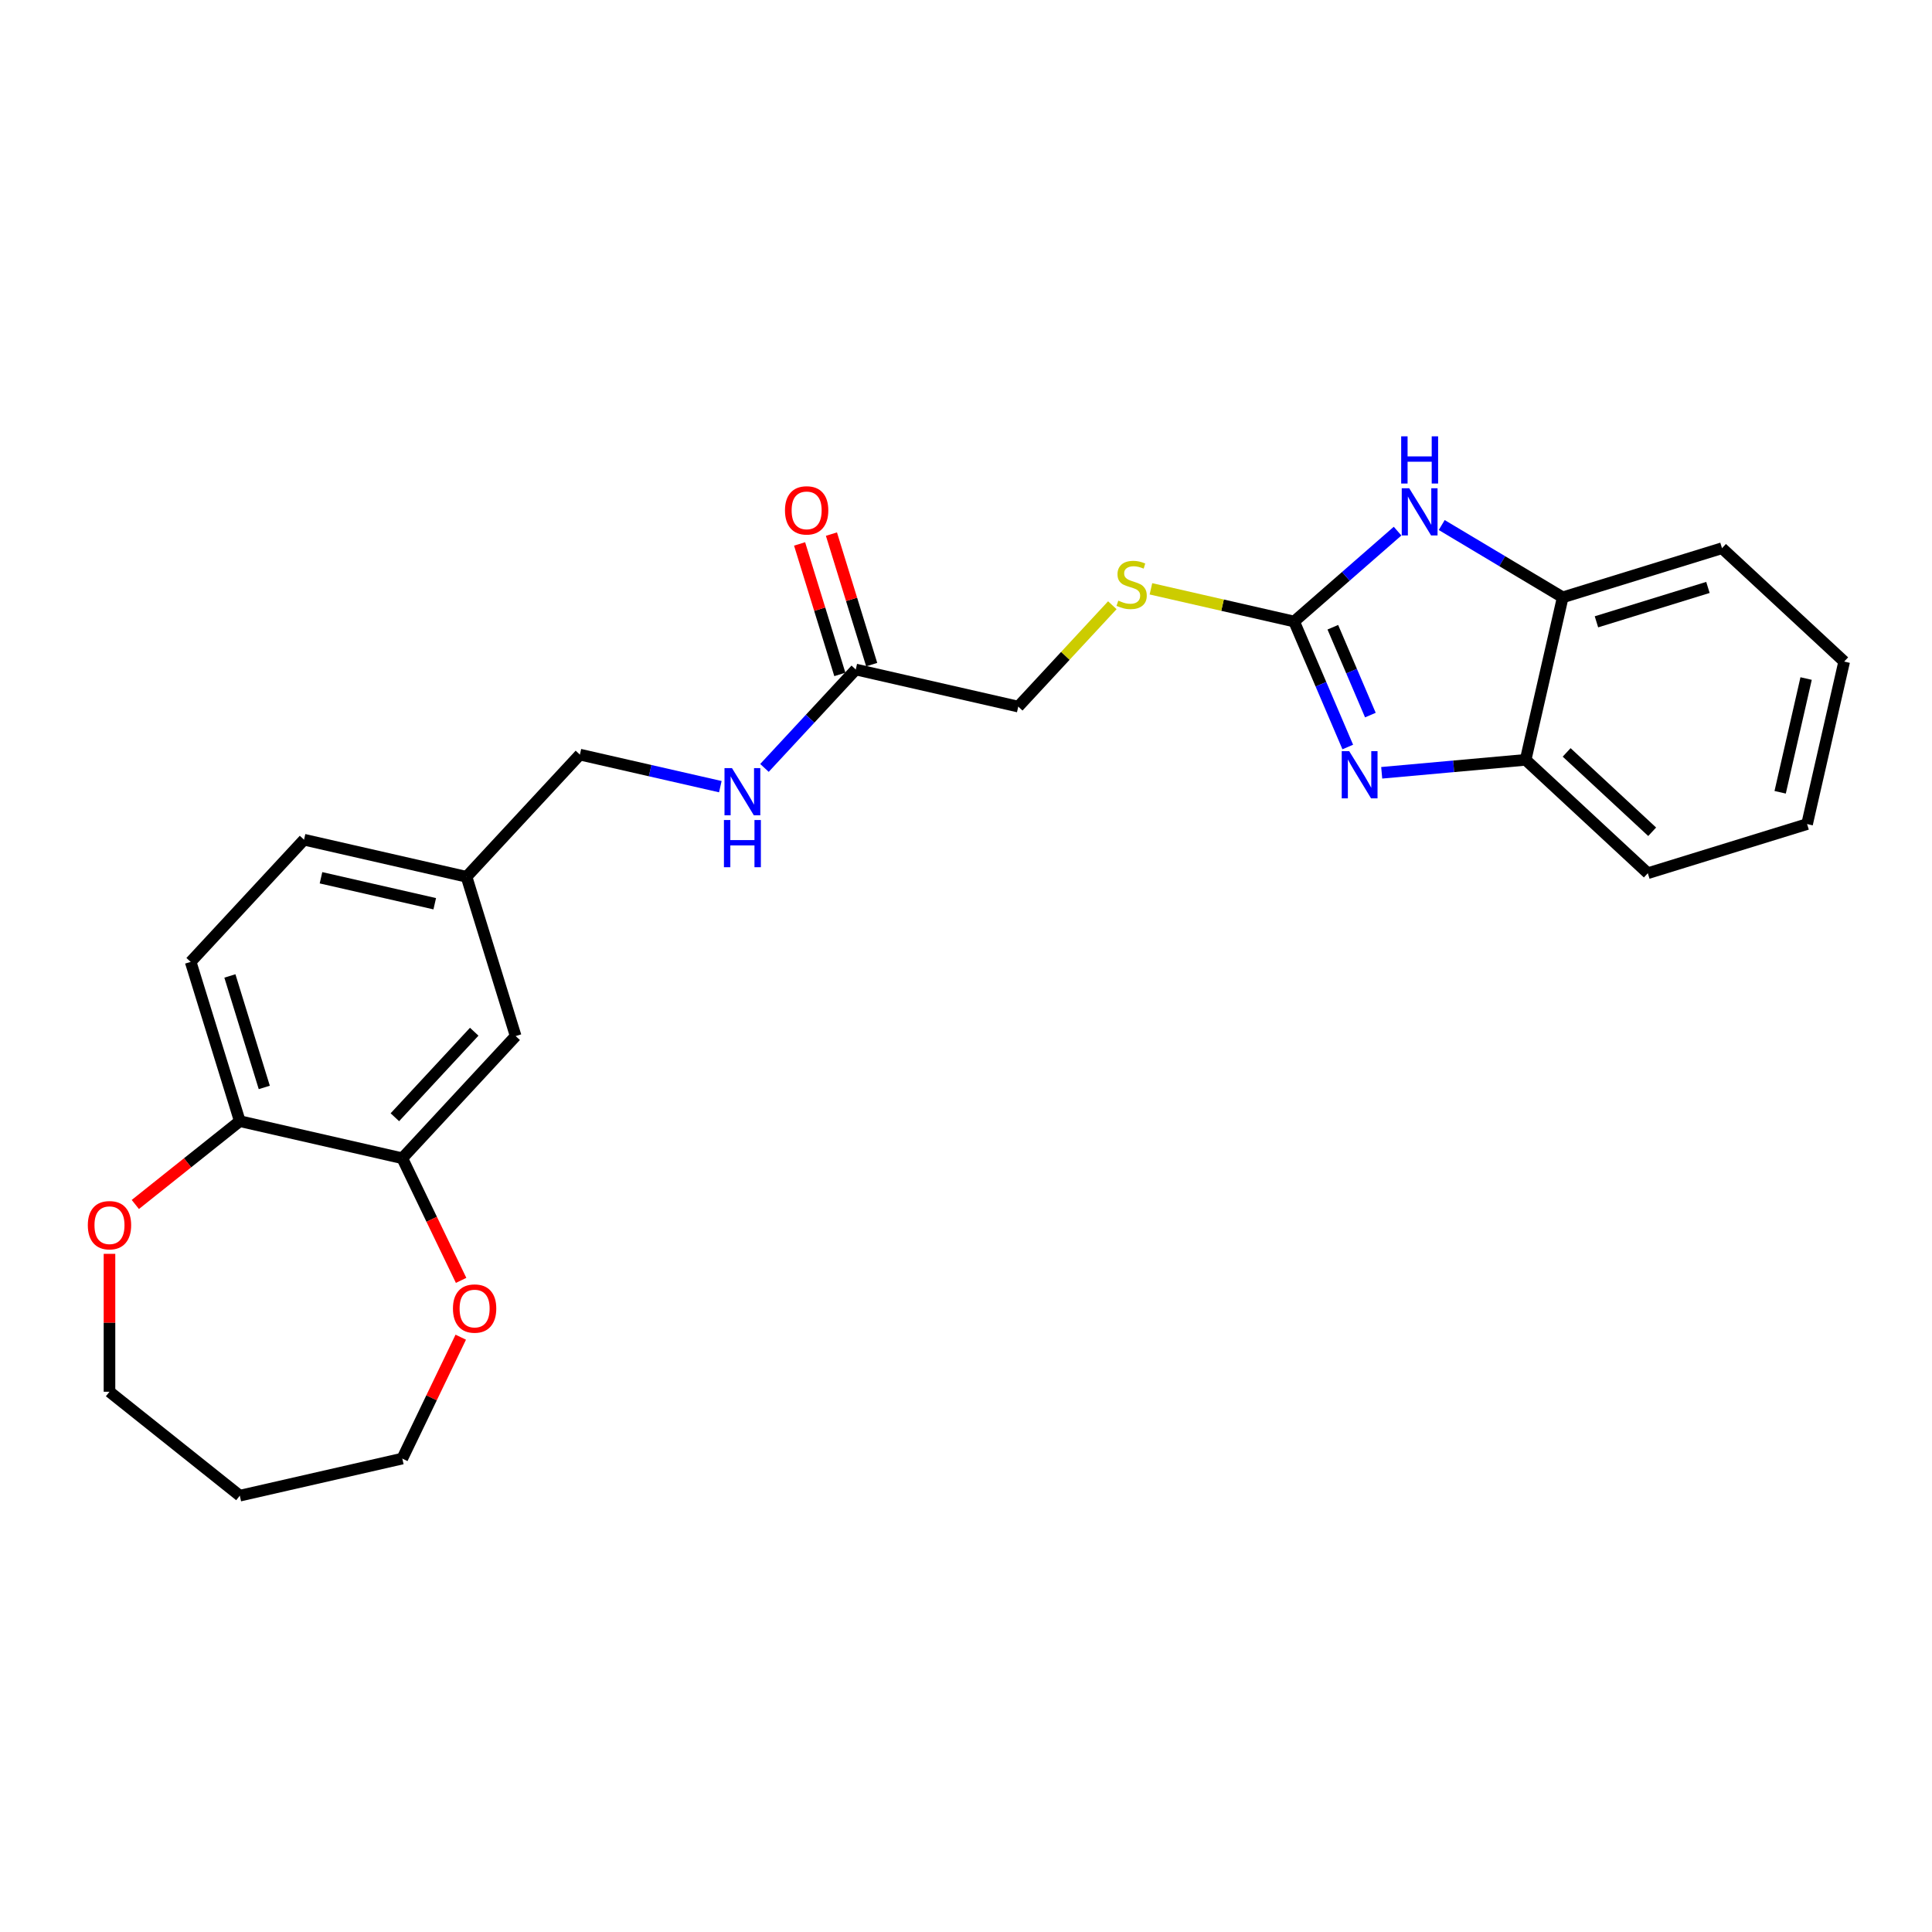 <?xml version='1.0' encoding='iso-8859-1'?>
<svg version='1.1' baseProfile='full'
              xmlns='http://www.w3.org/2000/svg'
                      xmlns:rdkit='http://www.rdkit.org/xml'
                      xmlns:xlink='http://www.w3.org/1999/xlink'
                  xml:space='preserve'
width='1000px' height='1000px' viewBox='0 0 1000 1000'>
<!-- END OF HEADER -->
<rect style='opacity:1.0;fill:#FFFFFF;stroke:none' width='1000' height='1000' x='0' y='0'> </rect>
<path class='bond-0' d='M 669.839,321.694 L 683.721,354.172' style='fill:none;fill-rule:evenodd;stroke:#000000;stroke-width:6px;stroke-linecap:butt;stroke-linejoin:miter;stroke-opacity:1' />
<path class='bond-0' d='M 683.721,354.172 L 697.602,386.65' style='fill:none;fill-rule:evenodd;stroke:#0000FF;stroke-width:6px;stroke-linecap:butt;stroke-linejoin:miter;stroke-opacity:1' />
<path class='bond-0' d='M 689.869,324.656 L 699.586,347.391' style='fill:none;fill-rule:evenodd;stroke:#000000;stroke-width:6px;stroke-linecap:butt;stroke-linejoin:miter;stroke-opacity:1' />
<path class='bond-0' d='M 699.586,347.391 L 709.303,370.126' style='fill:none;fill-rule:evenodd;stroke:#0000FF;stroke-width:6px;stroke-linecap:butt;stroke-linejoin:miter;stroke-opacity:1' />
<path class='bond-1' d='M 669.839,321.694 L 696.612,298.304' style='fill:none;fill-rule:evenodd;stroke:#000000;stroke-width:6px;stroke-linecap:butt;stroke-linejoin:miter;stroke-opacity:1' />
<path class='bond-1' d='M 696.612,298.304 L 723.385,274.913' style='fill:none;fill-rule:evenodd;stroke:#0000FF;stroke-width:6px;stroke-linecap:butt;stroke-linejoin:miter;stroke-opacity:1' />
<path class='bond-6' d='M 669.839,321.694 L 632.78,313.236' style='fill:none;fill-rule:evenodd;stroke:#000000;stroke-width:6px;stroke-linecap:butt;stroke-linejoin:miter;stroke-opacity:1' />
<path class='bond-6' d='M 632.78,313.236 L 595.721,304.778' style='fill:none;fill-rule:evenodd;stroke:#CCCC00;stroke-width:6px;stroke-linecap:butt;stroke-linejoin:miter;stroke-opacity:1' />
<path class='bond-2' d='M 715.168,399.995 L 752.418,396.642' style='fill:none;fill-rule:evenodd;stroke:#0000FF;stroke-width:6px;stroke-linecap:butt;stroke-linejoin:miter;stroke-opacity:1' />
<path class='bond-2' d='M 752.418,396.642 L 789.669,393.29' style='fill:none;fill-rule:evenodd;stroke:#000000;stroke-width:6px;stroke-linecap:butt;stroke-linejoin:miter;stroke-opacity:1' />
<path class='bond-3' d='M 746.229,271.758 L 777.548,290.47' style='fill:none;fill-rule:evenodd;stroke:#0000FF;stroke-width:6px;stroke-linecap:butt;stroke-linejoin:miter;stroke-opacity:1' />
<path class='bond-3' d='M 777.548,290.47 L 808.866,309.182' style='fill:none;fill-rule:evenodd;stroke:#000000;stroke-width:6px;stroke-linecap:butt;stroke-linejoin:miter;stroke-opacity:1' />
<path class='bond-21' d='M 789.669,393.29 L 852.91,451.969' style='fill:none;fill-rule:evenodd;stroke:#000000;stroke-width:6px;stroke-linecap:butt;stroke-linejoin:miter;stroke-opacity:1' />
<path class='bond-21' d='M 810.891,389.443 L 855.16,430.519' style='fill:none;fill-rule:evenodd;stroke:#000000;stroke-width:6px;stroke-linecap:butt;stroke-linejoin:miter;stroke-opacity:1' />
<path class='bond-25' d='M 789.669,393.29 L 808.866,309.182' style='fill:none;fill-rule:evenodd;stroke:#000000;stroke-width:6px;stroke-linecap:butt;stroke-linejoin:miter;stroke-opacity:1' />
<path class='bond-22' d='M 808.866,309.182 L 891.304,283.753' style='fill:none;fill-rule:evenodd;stroke:#000000;stroke-width:6px;stroke-linecap:butt;stroke-linejoin:miter;stroke-opacity:1' />
<path class='bond-22' d='M 826.318,321.855 L 884.024,304.055' style='fill:none;fill-rule:evenodd;stroke:#000000;stroke-width:6px;stroke-linecap:butt;stroke-linejoin:miter;stroke-opacity:1' />
<path class='bond-4' d='M 208.227,599.506 L 266.906,536.265' style='fill:none;fill-rule:evenodd;stroke:#000000;stroke-width:6px;stroke-linecap:butt;stroke-linejoin:miter;stroke-opacity:1' />
<path class='bond-4' d='M 204.381,578.284 L 245.456,534.015' style='fill:none;fill-rule:evenodd;stroke:#000000;stroke-width:6px;stroke-linecap:butt;stroke-linejoin:miter;stroke-opacity:1' />
<path class='bond-8' d='M 208.227,599.506 L 223.449,631.114' style='fill:none;fill-rule:evenodd;stroke:#000000;stroke-width:6px;stroke-linecap:butt;stroke-linejoin:miter;stroke-opacity:1' />
<path class='bond-8' d='M 223.449,631.114 L 238.671,662.722' style='fill:none;fill-rule:evenodd;stroke:#FF0000;stroke-width:6px;stroke-linecap:butt;stroke-linejoin:miter;stroke-opacity:1' />
<path class='bond-27' d='M 208.227,599.506 L 124.119,580.309' style='fill:none;fill-rule:evenodd;stroke:#000000;stroke-width:6px;stroke-linecap:butt;stroke-linejoin:miter;stroke-opacity:1' />
<path class='bond-5' d='M 442.944,346.541 L 527.052,365.738' style='fill:none;fill-rule:evenodd;stroke:#000000;stroke-width:6px;stroke-linecap:butt;stroke-linejoin:miter;stroke-opacity:1' />
<path class='bond-9' d='M 442.944,346.541 L 419.315,372.007' style='fill:none;fill-rule:evenodd;stroke:#000000;stroke-width:6px;stroke-linecap:butt;stroke-linejoin:miter;stroke-opacity:1' />
<path class='bond-9' d='M 419.315,372.007 L 395.687,397.472' style='fill:none;fill-rule:evenodd;stroke:#0000FF;stroke-width:6px;stroke-linecap:butt;stroke-linejoin:miter;stroke-opacity:1' />
<path class='bond-12' d='M 451.188,343.998 L 440.77,310.225' style='fill:none;fill-rule:evenodd;stroke:#000000;stroke-width:6px;stroke-linecap:butt;stroke-linejoin:miter;stroke-opacity:1' />
<path class='bond-12' d='M 440.77,310.225 L 430.352,276.451' style='fill:none;fill-rule:evenodd;stroke:#FF0000;stroke-width:6px;stroke-linecap:butt;stroke-linejoin:miter;stroke-opacity:1' />
<path class='bond-12' d='M 434.7,349.084 L 424.282,315.31' style='fill:none;fill-rule:evenodd;stroke:#000000;stroke-width:6px;stroke-linecap:butt;stroke-linejoin:miter;stroke-opacity:1' />
<path class='bond-12' d='M 424.282,315.31 L 413.864,281.536' style='fill:none;fill-rule:evenodd;stroke:#FF0000;stroke-width:6px;stroke-linecap:butt;stroke-linejoin:miter;stroke-opacity:1' />
<path class='bond-14' d='M 575.741,313.264 L 551.396,339.501' style='fill:none;fill-rule:evenodd;stroke:#CCCC00;stroke-width:6px;stroke-linecap:butt;stroke-linejoin:miter;stroke-opacity:1' />
<path class='bond-14' d='M 551.396,339.501 L 527.052,365.738' style='fill:none;fill-rule:evenodd;stroke:#000000;stroke-width:6px;stroke-linecap:butt;stroke-linejoin:miter;stroke-opacity:1' />
<path class='bond-7' d='M 124.119,580.309 L 98.69,497.87' style='fill:none;fill-rule:evenodd;stroke:#000000;stroke-width:6px;stroke-linecap:butt;stroke-linejoin:miter;stroke-opacity:1' />
<path class='bond-7' d='M 136.792,562.857 L 118.992,505.15' style='fill:none;fill-rule:evenodd;stroke:#000000;stroke-width:6px;stroke-linecap:butt;stroke-linejoin:miter;stroke-opacity:1' />
<path class='bond-11' d='M 124.119,580.309 L 97.08,601.871' style='fill:none;fill-rule:evenodd;stroke:#000000;stroke-width:6px;stroke-linecap:butt;stroke-linejoin:miter;stroke-opacity:1' />
<path class='bond-11' d='M 97.08,601.871 L 70.042,623.434' style='fill:none;fill-rule:evenodd;stroke:#FF0000;stroke-width:6px;stroke-linecap:butt;stroke-linejoin:miter;stroke-opacity:1' />
<path class='bond-19' d='M 238.488,692.123 L 223.357,723.542' style='fill:none;fill-rule:evenodd;stroke:#FF0000;stroke-width:6px;stroke-linecap:butt;stroke-linejoin:miter;stroke-opacity:1' />
<path class='bond-19' d='M 223.357,723.542 L 208.227,754.961' style='fill:none;fill-rule:evenodd;stroke:#000000;stroke-width:6px;stroke-linecap:butt;stroke-linejoin:miter;stroke-opacity:1' />
<path class='bond-16' d='M 372.842,407.175 L 336.499,398.88' style='fill:none;fill-rule:evenodd;stroke:#0000FF;stroke-width:6px;stroke-linecap:butt;stroke-linejoin:miter;stroke-opacity:1' />
<path class='bond-16' d='M 336.499,398.88 L 300.157,390.585' style='fill:none;fill-rule:evenodd;stroke:#000000;stroke-width:6px;stroke-linecap:butt;stroke-linejoin:miter;stroke-opacity:1' />
<path class='bond-10' d='M 266.906,536.265 L 241.477,453.826' style='fill:none;fill-rule:evenodd;stroke:#000000;stroke-width:6px;stroke-linecap:butt;stroke-linejoin:miter;stroke-opacity:1' />
<path class='bond-20' d='M 56.67,648.988 L 56.67,684.678' style='fill:none;fill-rule:evenodd;stroke:#FF0000;stroke-width:6px;stroke-linecap:butt;stroke-linejoin:miter;stroke-opacity:1' />
<path class='bond-20' d='M 56.67,684.678 L 56.67,720.369' style='fill:none;fill-rule:evenodd;stroke:#000000;stroke-width:6px;stroke-linecap:butt;stroke-linejoin:miter;stroke-opacity:1' />
<path class='bond-13' d='M 98.69,497.87 L 157.369,434.629' style='fill:none;fill-rule:evenodd;stroke:#000000;stroke-width:6px;stroke-linecap:butt;stroke-linejoin:miter;stroke-opacity:1' />
<path class='bond-15' d='M 241.477,453.826 L 300.157,390.585' style='fill:none;fill-rule:evenodd;stroke:#000000;stroke-width:6px;stroke-linecap:butt;stroke-linejoin:miter;stroke-opacity:1' />
<path class='bond-17' d='M 241.477,453.826 L 157.369,434.629' style='fill:none;fill-rule:evenodd;stroke:#000000;stroke-width:6px;stroke-linecap:butt;stroke-linejoin:miter;stroke-opacity:1' />
<path class='bond-17' d='M 225.022,467.768 L 166.146,454.33' style='fill:none;fill-rule:evenodd;stroke:#000000;stroke-width:6px;stroke-linecap:butt;stroke-linejoin:miter;stroke-opacity:1' />
<path class='bond-18' d='M 124.119,774.158 L 208.227,754.961' style='fill:none;fill-rule:evenodd;stroke:#000000;stroke-width:6px;stroke-linecap:butt;stroke-linejoin:miter;stroke-opacity:1' />
<path class='bond-28' d='M 124.119,774.158 L 56.67,720.369' style='fill:none;fill-rule:evenodd;stroke:#000000;stroke-width:6px;stroke-linecap:butt;stroke-linejoin:miter;stroke-opacity:1' />
<path class='bond-24' d='M 852.91,451.969 L 935.348,426.54' style='fill:none;fill-rule:evenodd;stroke:#000000;stroke-width:6px;stroke-linecap:butt;stroke-linejoin:miter;stroke-opacity:1' />
<path class='bond-23' d='M 891.304,283.753 L 954.545,342.432' style='fill:none;fill-rule:evenodd;stroke:#000000;stroke-width:6px;stroke-linecap:butt;stroke-linejoin:miter;stroke-opacity:1' />
<path class='bond-26' d='M 954.545,342.432 L 935.348,426.54' style='fill:none;fill-rule:evenodd;stroke:#000000;stroke-width:6px;stroke-linecap:butt;stroke-linejoin:miter;stroke-opacity:1' />
<path class='bond-26' d='M 934.844,351.209 L 921.406,410.084' style='fill:none;fill-rule:evenodd;stroke:#000000;stroke-width:6px;stroke-linecap:butt;stroke-linejoin:miter;stroke-opacity:1' />
<path  class='atom-1' d='M 698.345 388.807
L 706.351 401.748
Q 707.145 403.024, 708.421 405.337
Q 709.698 407.649, 709.767 407.787
L 709.767 388.807
L 713.011 388.807
L 713.011 413.239
L 709.664 413.239
L 701.071 399.091
Q 700.07 397.434, 699.001 395.536
Q 697.965 393.638, 697.655 393.052
L 697.655 413.239
L 694.48 413.239
L 694.48 388.807
L 698.345 388.807
' fill='#0000FF'/>
<path  class='atom-2' d='M 729.406 252.717
L 737.412 265.658
Q 738.206 266.935, 739.483 269.247
Q 740.76 271.559, 740.829 271.697
L 740.829 252.717
L 744.072 252.717
L 744.072 277.149
L 740.725 277.149
L 732.133 263.001
Q 731.132 261.345, 730.062 259.447
Q 729.027 257.549, 728.716 256.962
L 728.716 277.149
L 725.541 277.149
L 725.541 252.717
L 729.406 252.717
' fill='#0000FF'/>
<path  class='atom-2' d='M 725.248 225.842
L 728.561 225.842
L 728.561 236.229
L 741.053 236.229
L 741.053 225.842
L 744.366 225.842
L 744.366 250.274
L 741.053 250.274
L 741.053 238.99
L 728.561 238.99
L 728.561 250.274
L 725.248 250.274
L 725.248 225.842
' fill='#0000FF'/>
<path  class='atom-7' d='M 578.829 310.883
Q 579.105 310.986, 580.244 311.47
Q 581.383 311.953, 582.625 312.263
Q 583.902 312.539, 585.144 312.539
Q 587.456 312.539, 588.802 311.435
Q 590.148 310.296, 590.148 308.329
Q 590.148 306.983, 589.458 306.155
Q 588.802 305.327, 587.767 304.878
Q 586.732 304.43, 585.006 303.912
Q 582.832 303.257, 581.521 302.635
Q 580.244 302.014, 579.312 300.703
Q 578.415 299.392, 578.415 297.183
Q 578.415 294.112, 580.486 292.214
Q 582.591 290.316, 586.732 290.316
Q 589.561 290.316, 592.771 291.662
L 591.977 294.319
Q 589.044 293.111, 586.835 293.111
Q 584.454 293.111, 583.143 294.112
Q 581.831 295.078, 581.866 296.769
Q 581.866 298.08, 582.522 298.874
Q 583.212 299.668, 584.178 300.116
Q 585.179 300.565, 586.835 301.082
Q 589.044 301.773, 590.355 302.463
Q 591.666 303.153, 592.598 304.568
Q 593.564 305.948, 593.564 308.329
Q 593.564 311.711, 591.287 313.54
Q 589.044 315.334, 585.282 315.334
Q 583.108 315.334, 581.452 314.851
Q 579.83 314.403, 577.897 313.609
L 578.829 310.883
' fill='#CCCC00'/>
<path  class='atom-9' d='M 234.443 677.302
Q 234.443 671.436, 237.342 668.157
Q 240.241 664.879, 245.659 664.879
Q 251.076 664.879, 253.975 668.157
Q 256.874 671.436, 256.874 677.302
Q 256.874 683.238, 253.941 686.619
Q 251.007 689.967, 245.659 689.967
Q 240.275 689.967, 237.342 686.619
Q 234.443 683.272, 234.443 677.302
M 245.659 687.206
Q 249.386 687.206, 251.387 684.721
Q 253.423 682.202, 253.423 677.302
Q 253.423 672.505, 251.387 670.09
Q 249.386 667.64, 245.659 667.64
Q 241.932 667.64, 239.896 670.055
Q 237.894 672.471, 237.894 677.302
Q 237.894 682.237, 239.896 684.721
Q 241.932 687.206, 245.659 687.206
' fill='#FF0000'/>
<path  class='atom-10' d='M 378.864 397.566
L 386.87 410.507
Q 387.664 411.784, 388.94 414.096
Q 390.217 416.408, 390.286 416.546
L 390.286 397.566
L 393.53 397.566
L 393.53 421.998
L 390.183 421.998
L 381.59 407.85
Q 380.589 406.194, 379.52 404.296
Q 378.484 402.398, 378.174 401.811
L 378.174 421.998
L 374.999 421.998
L 374.999 397.566
L 378.864 397.566
' fill='#0000FF'/>
<path  class='atom-10' d='M 374.706 424.442
L 378.019 424.442
L 378.019 434.829
L 390.511 434.829
L 390.511 424.442
L 393.823 424.442
L 393.823 448.874
L 390.511 448.874
L 390.511 437.589
L 378.019 437.589
L 378.019 448.874
L 374.706 448.874
L 374.706 424.442
' fill='#0000FF'/>
<path  class='atom-12' d='M 45.455 634.167
Q 45.455 628.3, 48.353 625.022
Q 51.252 621.744, 56.67 621.744
Q 62.088 621.744, 64.986 625.022
Q 67.885 628.3, 67.885 634.167
Q 67.885 640.102, 64.952 643.484
Q 62.019 646.831, 56.67 646.831
Q 51.286 646.831, 48.353 643.484
Q 45.455 640.137, 45.455 634.167
M 56.67 644.071
Q 60.397 644.071, 62.398 641.586
Q 64.434 639.067, 64.434 634.167
Q 64.434 629.37, 62.398 626.954
Q 60.397 624.504, 56.67 624.504
Q 52.943 624.504, 50.907 626.92
Q 48.905 629.335, 48.905 634.167
Q 48.905 639.101, 50.907 641.586
Q 52.943 644.071, 56.67 644.071
' fill='#FF0000'/>
<path  class='atom-13' d='M 406.3 264.172
Q 406.3 258.306, 409.198 255.027
Q 412.097 251.749, 417.515 251.749
Q 422.933 251.749, 425.831 255.027
Q 428.73 258.306, 428.73 264.172
Q 428.73 270.108, 425.797 273.489
Q 422.864 276.837, 417.515 276.837
Q 412.132 276.837, 409.198 273.489
Q 406.3 270.142, 406.3 264.172
M 417.515 274.076
Q 421.242 274.076, 423.243 271.591
Q 425.279 269.072, 425.279 264.172
Q 425.279 259.375, 423.243 256.96
Q 421.242 254.51, 417.515 254.51
Q 413.788 254.51, 411.752 256.925
Q 409.751 259.341, 409.751 264.172
Q 409.751 269.107, 411.752 271.591
Q 413.788 274.076, 417.515 274.076
' fill='#FF0000'/>
</svg>
